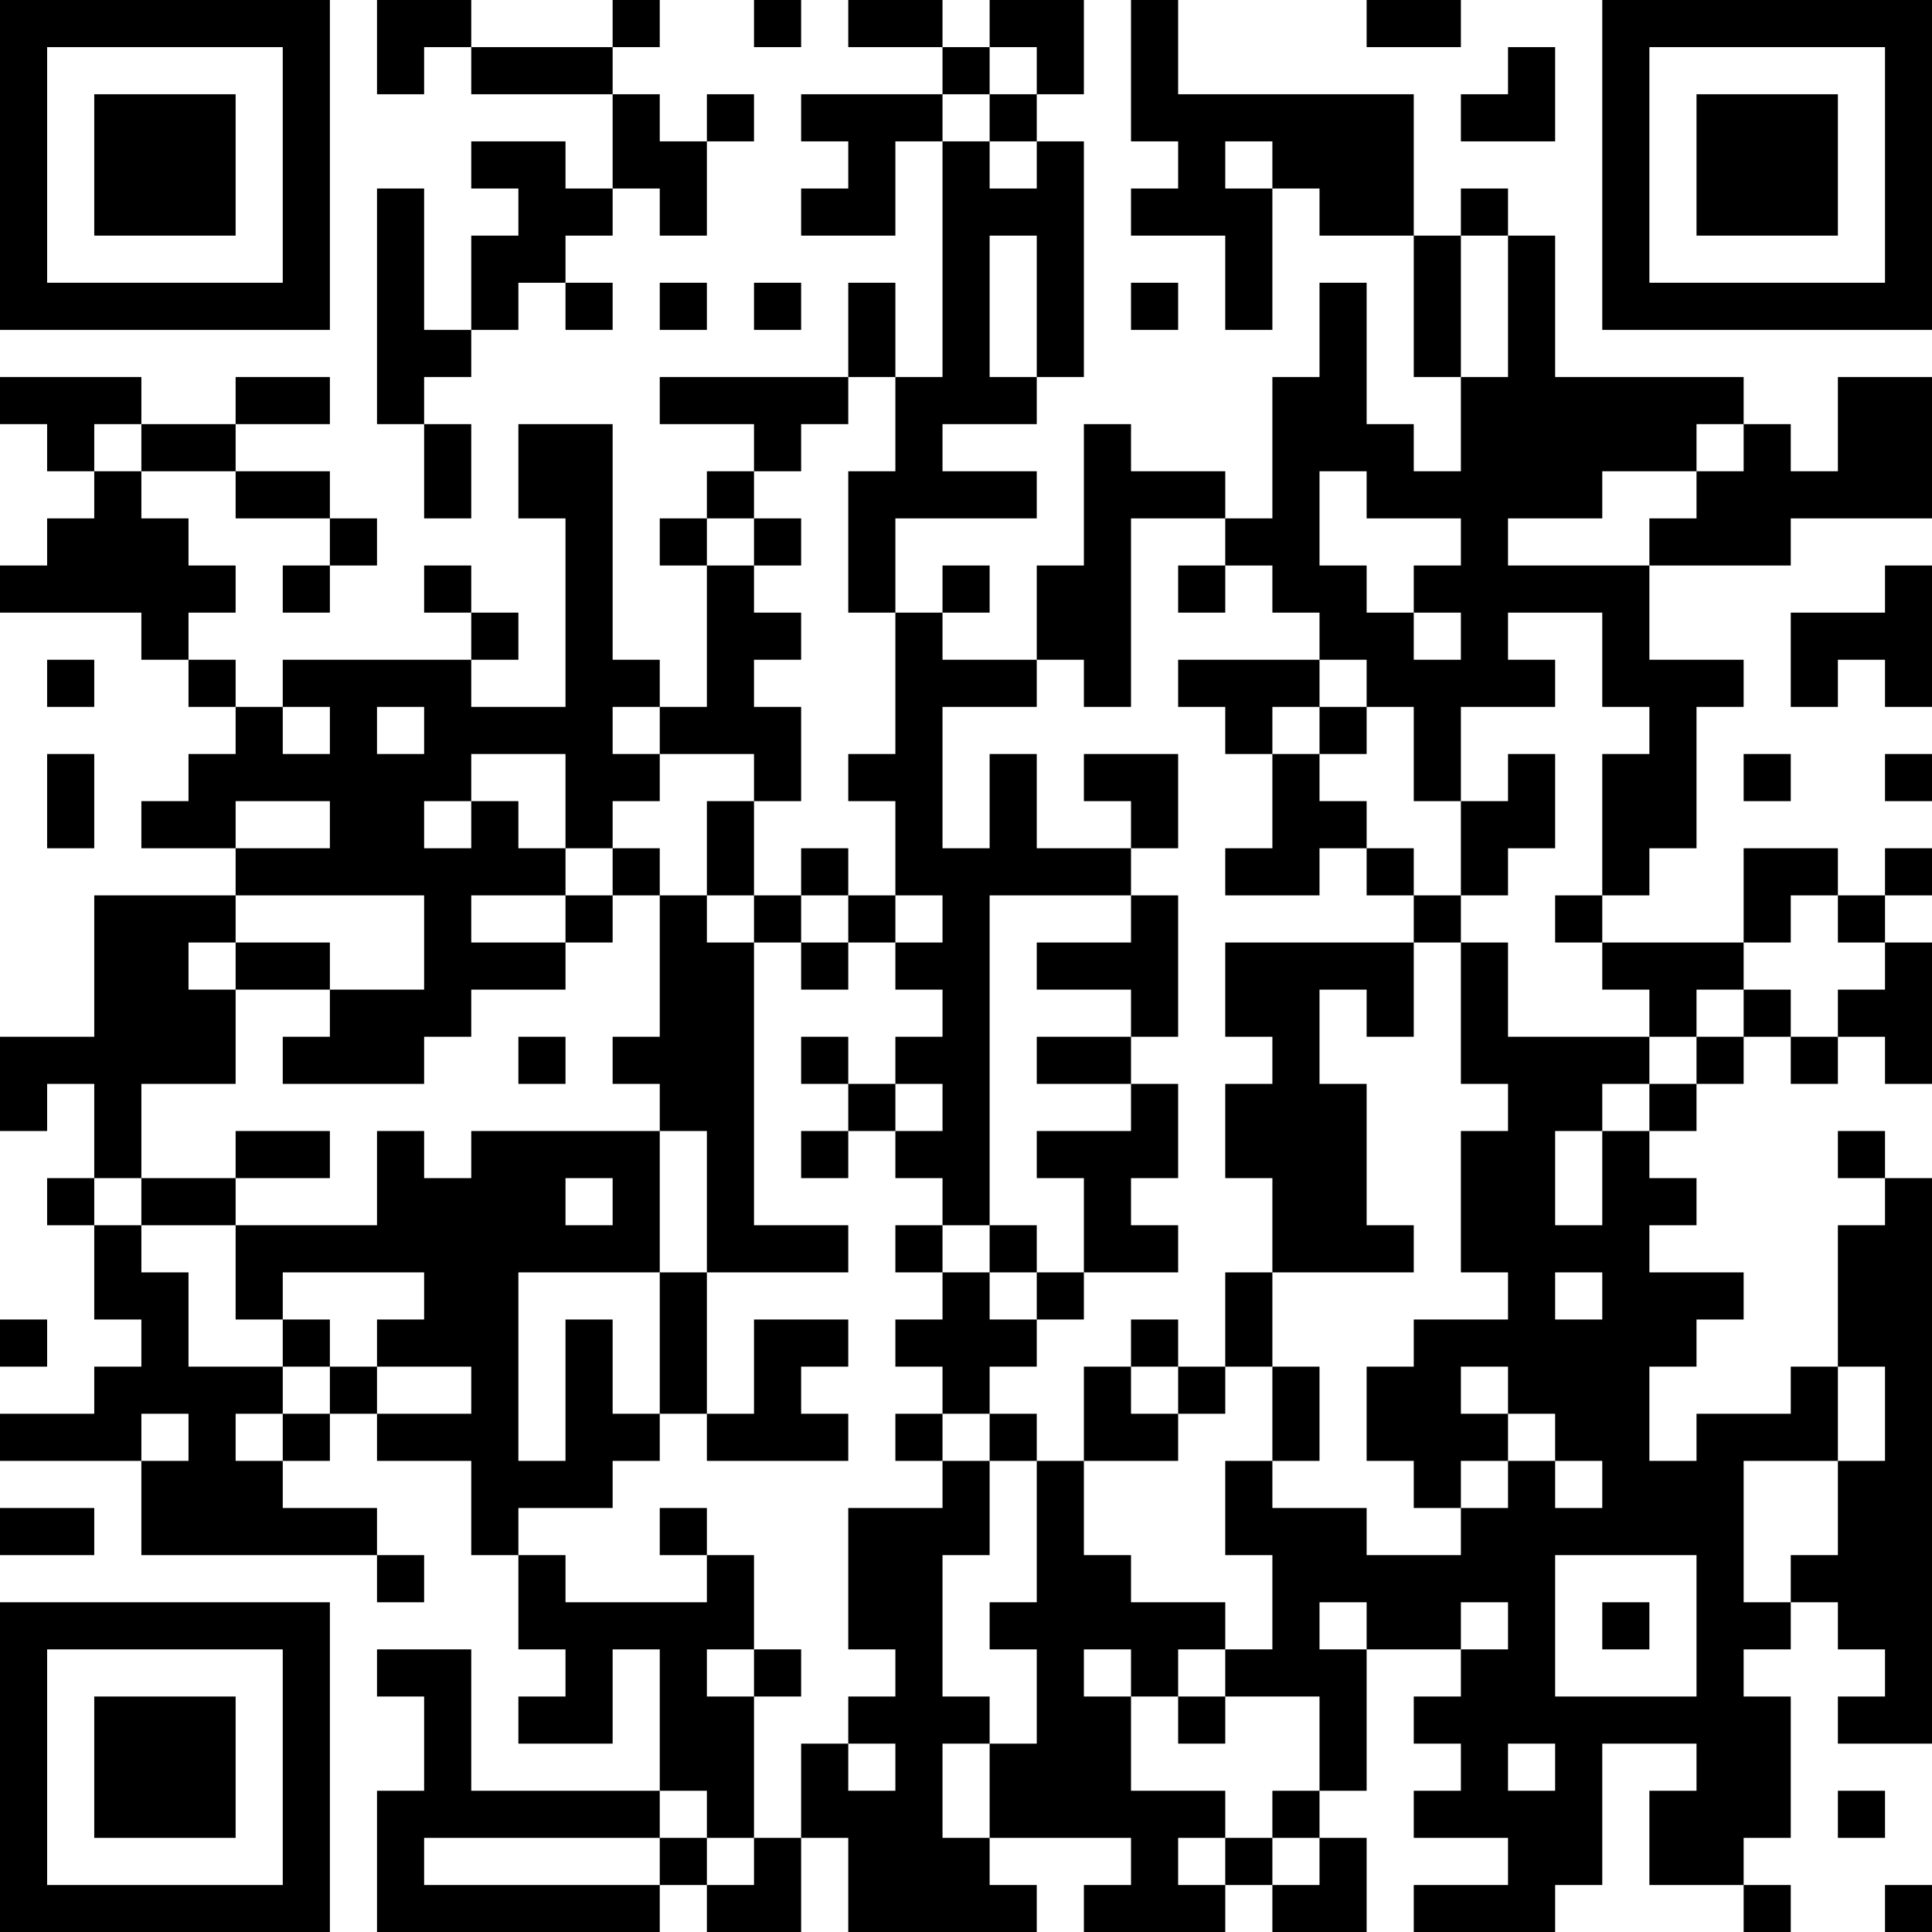 <?xml version="1.0" encoding="UTF-8"?>
<svg xmlns="http://www.w3.org/2000/svg" version="1.1" width="250" height="250" viewBox="0 0 250 250"><rect x="0" y="0" width="250" height="250" fill="#ffffff"/><g transform="scale(6.098)"><g transform="translate(0,0)"><path fill-rule="evenodd" d="M8 0L8 2L9 2L9 1L10 1L10 2L13 2L13 4L12 4L12 3L10 3L10 4L11 4L11 5L10 5L10 7L9 7L9 4L8 4L8 9L9 9L9 11L10 11L10 9L9 9L9 8L10 8L10 7L11 7L11 6L12 6L12 7L13 7L13 6L12 6L12 5L13 5L13 4L14 4L14 5L15 5L15 3L16 3L16 2L15 2L15 3L14 3L14 2L13 2L13 1L14 1L14 0L13 0L13 1L10 1L10 0ZM16 0L16 1L17 1L17 0ZM18 0L18 1L20 1L20 2L17 2L17 3L18 3L18 4L17 4L17 5L19 5L19 3L20 3L20 8L19 8L19 6L18 6L18 8L14 8L14 9L16 9L16 10L15 10L15 11L14 11L14 12L15 12L15 15L14 15L14 14L13 14L13 9L11 9L11 11L12 11L12 15L10 15L10 14L11 14L11 13L10 13L10 12L9 12L9 13L10 13L10 14L6 14L6 15L5 15L5 14L4 14L4 13L5 13L5 12L4 12L4 11L3 11L3 10L5 10L5 11L7 11L7 12L6 12L6 13L7 13L7 12L8 12L8 11L7 11L7 10L5 10L5 9L7 9L7 8L5 8L5 9L3 9L3 8L0 8L0 9L1 9L1 10L2 10L2 11L1 11L1 12L0 12L0 13L3 13L3 14L4 14L4 15L5 15L5 16L4 16L4 17L3 17L3 18L5 18L5 19L2 19L2 22L0 22L0 24L1 24L1 23L2 23L2 25L1 25L1 26L2 26L2 28L3 28L3 29L2 29L2 30L0 30L0 31L3 31L3 33L8 33L8 34L9 34L9 33L8 33L8 32L6 32L6 31L7 31L7 30L8 30L8 31L10 31L10 33L11 33L11 35L12 35L12 36L11 36L11 37L13 37L13 35L14 35L14 38L10 38L10 35L8 35L8 36L9 36L9 38L8 38L8 41L14 41L14 40L15 40L15 41L17 41L17 39L18 39L18 41L22 41L22 40L21 40L21 39L24 39L24 40L23 40L23 41L26 41L26 40L27 40L27 41L29 41L29 39L28 39L28 38L29 38L29 35L31 35L31 36L30 36L30 37L31 37L31 38L30 38L30 39L32 39L32 40L30 40L30 41L33 41L33 40L34 40L34 37L36 37L36 38L35 38L35 40L37 40L37 41L38 41L38 40L37 40L37 39L38 39L38 36L37 36L37 35L38 35L38 34L39 34L39 35L40 35L40 36L39 36L39 37L41 37L41 25L40 25L40 24L39 24L39 25L40 25L40 26L39 26L39 29L38 29L38 30L36 30L36 31L35 31L35 29L36 29L36 28L37 28L37 27L35 27L35 26L36 26L36 25L35 25L35 24L36 24L36 23L37 23L37 22L38 22L38 23L39 23L39 22L40 22L40 23L41 23L41 20L40 20L40 19L41 19L41 18L40 18L40 19L39 19L39 18L37 18L37 20L34 20L34 19L35 19L35 18L36 18L36 15L37 15L37 14L35 14L35 12L38 12L38 11L41 11L41 8L39 8L39 10L38 10L38 9L37 9L37 8L33 8L33 5L32 5L32 4L31 4L31 5L30 5L30 2L25 2L25 0L24 0L24 3L25 3L25 4L24 4L24 5L26 5L26 7L27 7L27 4L28 4L28 5L30 5L30 8L31 8L31 10L30 10L30 9L29 9L29 6L28 6L28 8L27 8L27 11L26 11L26 10L24 10L24 9L23 9L23 12L22 12L22 14L20 14L20 13L21 13L21 12L20 12L20 13L19 13L19 11L22 11L22 10L20 10L20 9L22 9L22 8L23 8L23 3L22 3L22 2L23 2L23 0L21 0L21 1L20 1L20 0ZM29 0L29 1L31 1L31 0ZM21 1L21 2L20 2L20 3L21 3L21 4L22 4L22 3L21 3L21 2L22 2L22 1ZM32 1L32 2L31 2L31 3L33 3L33 1ZM26 3L26 4L27 4L27 3ZM21 5L21 8L22 8L22 5ZM31 5L31 8L32 8L32 5ZM14 6L14 7L15 7L15 6ZM16 6L16 7L17 7L17 6ZM24 6L24 7L25 7L25 6ZM18 8L18 9L17 9L17 10L16 10L16 11L15 11L15 12L16 12L16 13L17 13L17 14L16 14L16 15L17 15L17 17L16 17L16 16L14 16L14 15L13 15L13 16L14 16L14 17L13 17L13 18L12 18L12 16L10 16L10 17L9 17L9 18L10 18L10 17L11 17L11 18L12 18L12 19L10 19L10 20L12 20L12 21L10 21L10 22L9 22L9 23L6 23L6 22L7 22L7 21L9 21L9 19L5 19L5 20L4 20L4 21L5 21L5 23L3 23L3 25L2 25L2 26L3 26L3 27L4 27L4 29L6 29L6 30L5 30L5 31L6 31L6 30L7 30L7 29L8 29L8 30L10 30L10 29L8 29L8 28L9 28L9 27L6 27L6 28L5 28L5 26L8 26L8 24L9 24L9 25L10 25L10 24L14 24L14 27L11 27L11 31L12 31L12 28L13 28L13 30L14 30L14 31L13 31L13 32L11 32L11 33L12 33L12 34L15 34L15 33L16 33L16 35L15 35L15 36L16 36L16 39L15 39L15 38L14 38L14 39L9 39L9 40L14 40L14 39L15 39L15 40L16 40L16 39L17 39L17 37L18 37L18 38L19 38L19 37L18 37L18 36L19 36L19 35L18 35L18 32L20 32L20 31L21 31L21 33L20 33L20 36L21 36L21 37L20 37L20 39L21 39L21 37L22 37L22 35L21 35L21 34L22 34L22 31L23 31L23 33L24 33L24 34L26 34L26 35L25 35L25 36L24 36L24 35L23 35L23 36L24 36L24 38L26 38L26 39L25 39L25 40L26 40L26 39L27 39L27 40L28 40L28 39L27 39L27 38L28 38L28 36L26 36L26 35L27 35L27 33L26 33L26 31L27 31L27 32L29 32L29 33L31 33L31 32L32 32L32 31L33 31L33 32L34 32L34 31L33 31L33 30L32 30L32 29L31 29L31 30L32 30L32 31L31 31L31 32L30 32L30 31L29 31L29 29L30 29L30 28L32 28L32 27L31 27L31 24L32 24L32 23L31 23L31 20L32 20L32 22L35 22L35 23L34 23L34 24L33 24L33 26L34 26L34 24L35 24L35 23L36 23L36 22L37 22L37 21L38 21L38 22L39 22L39 21L40 21L40 20L39 20L39 19L38 19L38 20L37 20L37 21L36 21L36 22L35 22L35 21L34 21L34 20L33 20L33 19L34 19L34 16L35 16L35 15L34 15L34 13L32 13L32 14L33 14L33 15L31 15L31 17L30 17L30 15L29 15L29 14L28 14L28 13L27 13L27 12L26 12L26 11L24 11L24 15L23 15L23 14L22 14L22 15L20 15L20 18L21 18L21 16L22 16L22 18L24 18L24 19L21 19L21 26L20 26L20 25L19 25L19 24L20 24L20 23L19 23L19 22L20 22L20 21L19 21L19 20L20 20L20 19L19 19L19 17L18 17L18 16L19 16L19 13L18 13L18 10L19 10L19 8ZM2 9L2 10L3 10L3 9ZM36 9L36 10L34 10L34 11L32 11L32 12L35 12L35 11L36 11L36 10L37 10L37 9ZM28 10L28 12L29 12L29 13L30 13L30 14L31 14L31 13L30 13L30 12L31 12L31 11L29 11L29 10ZM16 11L16 12L17 12L17 11ZM25 12L25 13L26 13L26 12ZM40 12L40 13L38 13L38 15L39 15L39 14L40 14L40 15L41 15L41 12ZM1 14L1 15L2 15L2 14ZM25 14L25 15L26 15L26 16L27 16L27 18L26 18L26 19L28 19L28 18L29 18L29 19L30 19L30 20L26 20L26 22L27 22L27 23L26 23L26 25L27 25L27 27L26 27L26 29L25 29L25 28L24 28L24 29L23 29L23 31L25 31L25 30L26 30L26 29L27 29L27 31L28 31L28 29L27 29L27 27L30 27L30 26L29 26L29 23L28 23L28 21L29 21L29 22L30 22L30 20L31 20L31 19L32 19L32 18L33 18L33 16L32 16L32 17L31 17L31 19L30 19L30 18L29 18L29 17L28 17L28 16L29 16L29 15L28 15L28 14ZM6 15L6 16L7 16L7 15ZM8 15L8 16L9 16L9 15ZM27 15L27 16L28 16L28 15ZM1 16L1 18L2 18L2 16ZM23 16L23 17L24 17L24 18L25 18L25 16ZM37 16L37 17L38 17L38 16ZM40 16L40 17L41 17L41 16ZM5 17L5 18L7 18L7 17ZM15 17L15 19L14 19L14 18L13 18L13 19L12 19L12 20L13 20L13 19L14 19L14 22L13 22L13 23L14 23L14 24L15 24L15 27L14 27L14 30L15 30L15 31L18 31L18 30L17 30L17 29L18 29L18 28L16 28L16 30L15 30L15 27L18 27L18 26L16 26L16 20L17 20L17 21L18 21L18 20L19 20L19 19L18 19L18 18L17 18L17 19L16 19L16 17ZM15 19L15 20L16 20L16 19ZM17 19L17 20L18 20L18 19ZM24 19L24 20L22 20L22 21L24 21L24 22L22 22L22 23L24 23L24 24L22 24L22 25L23 25L23 27L22 27L22 26L21 26L21 27L20 27L20 26L19 26L19 27L20 27L20 28L19 28L19 29L20 29L20 30L19 30L19 31L20 31L20 30L21 30L21 31L22 31L22 30L21 30L21 29L22 29L22 28L23 28L23 27L25 27L25 26L24 26L24 25L25 25L25 23L24 23L24 22L25 22L25 19ZM5 20L5 21L7 21L7 20ZM11 22L11 23L12 23L12 22ZM17 22L17 23L18 23L18 24L17 24L17 25L18 25L18 24L19 24L19 23L18 23L18 22ZM5 24L5 25L3 25L3 26L5 26L5 25L7 25L7 24ZM12 25L12 26L13 26L13 25ZM21 27L21 28L22 28L22 27ZM33 27L33 28L34 28L34 27ZM0 28L0 29L1 29L1 28ZM6 28L6 29L7 29L7 28ZM24 29L24 30L25 30L25 29ZM39 29L39 31L37 31L37 34L38 34L38 33L39 33L39 31L40 31L40 29ZM3 30L3 31L4 31L4 30ZM0 32L0 33L2 33L2 32ZM14 32L14 33L15 33L15 32ZM33 33L33 36L36 36L36 33ZM28 34L28 35L29 35L29 34ZM31 34L31 35L32 35L32 34ZM34 34L34 35L35 35L35 34ZM16 35L16 36L17 36L17 35ZM25 36L25 37L26 37L26 36ZM32 37L32 38L33 38L33 37ZM39 38L39 39L40 39L40 38ZM40 40L40 41L41 41L41 40ZM0 0L0 7L7 7L7 0ZM1 1L1 6L6 6L6 1ZM2 2L2 5L5 5L5 2ZM34 0L34 7L41 7L41 0ZM35 1L35 6L40 6L40 1ZM36 2L36 5L39 5L39 2ZM0 34L0 41L7 41L7 34ZM1 35L1 40L6 40L6 35ZM2 36L2 39L5 39L5 36Z" fill="#000000"/></g></g></svg>
